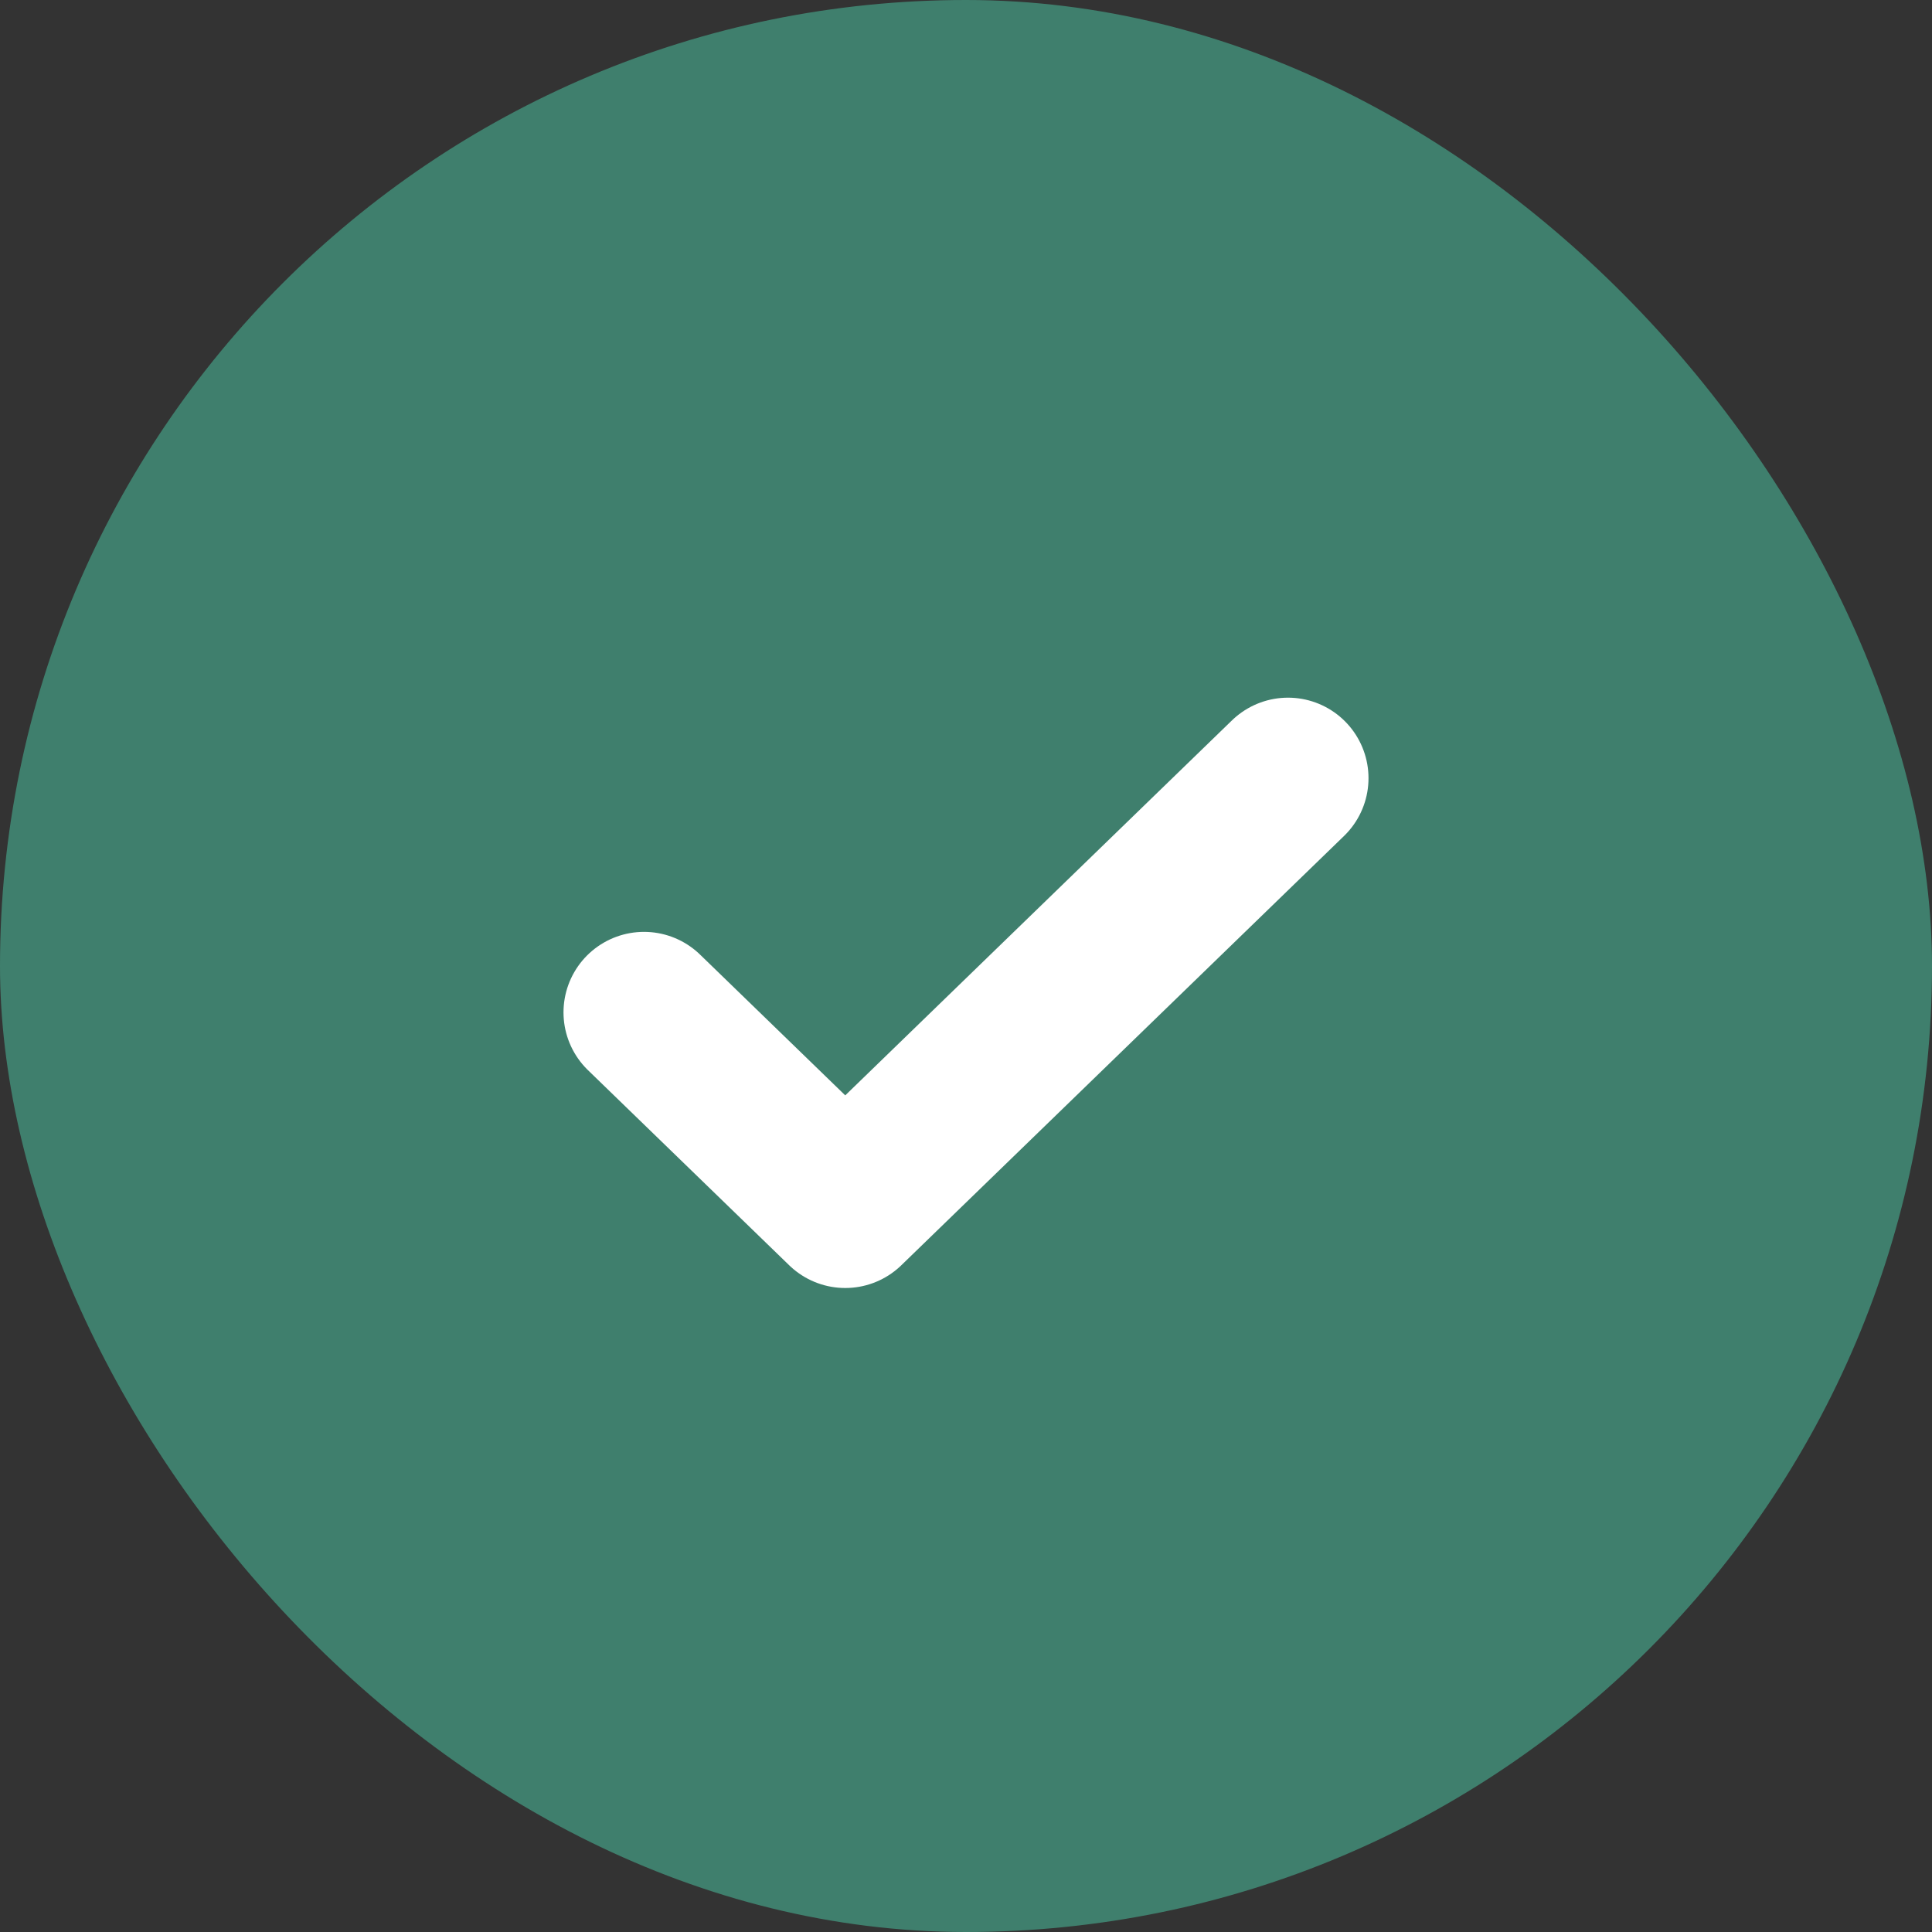 <svg width="36" height="36" viewBox="0 0 36 36" fill="none" xmlns="http://www.w3.org/2000/svg">
<rect x="0" y="0" width="36" height="36" fill="#333333" stroke="none"/>
<rect width="36" height="36" rx="18" fill="#3F7F6D"/>
<path d="M24 14.5L15.75 22.5L12 18.864" stroke="white" stroke-width="3" stroke-linecap="round" stroke-linejoin="round"/>
</svg>
